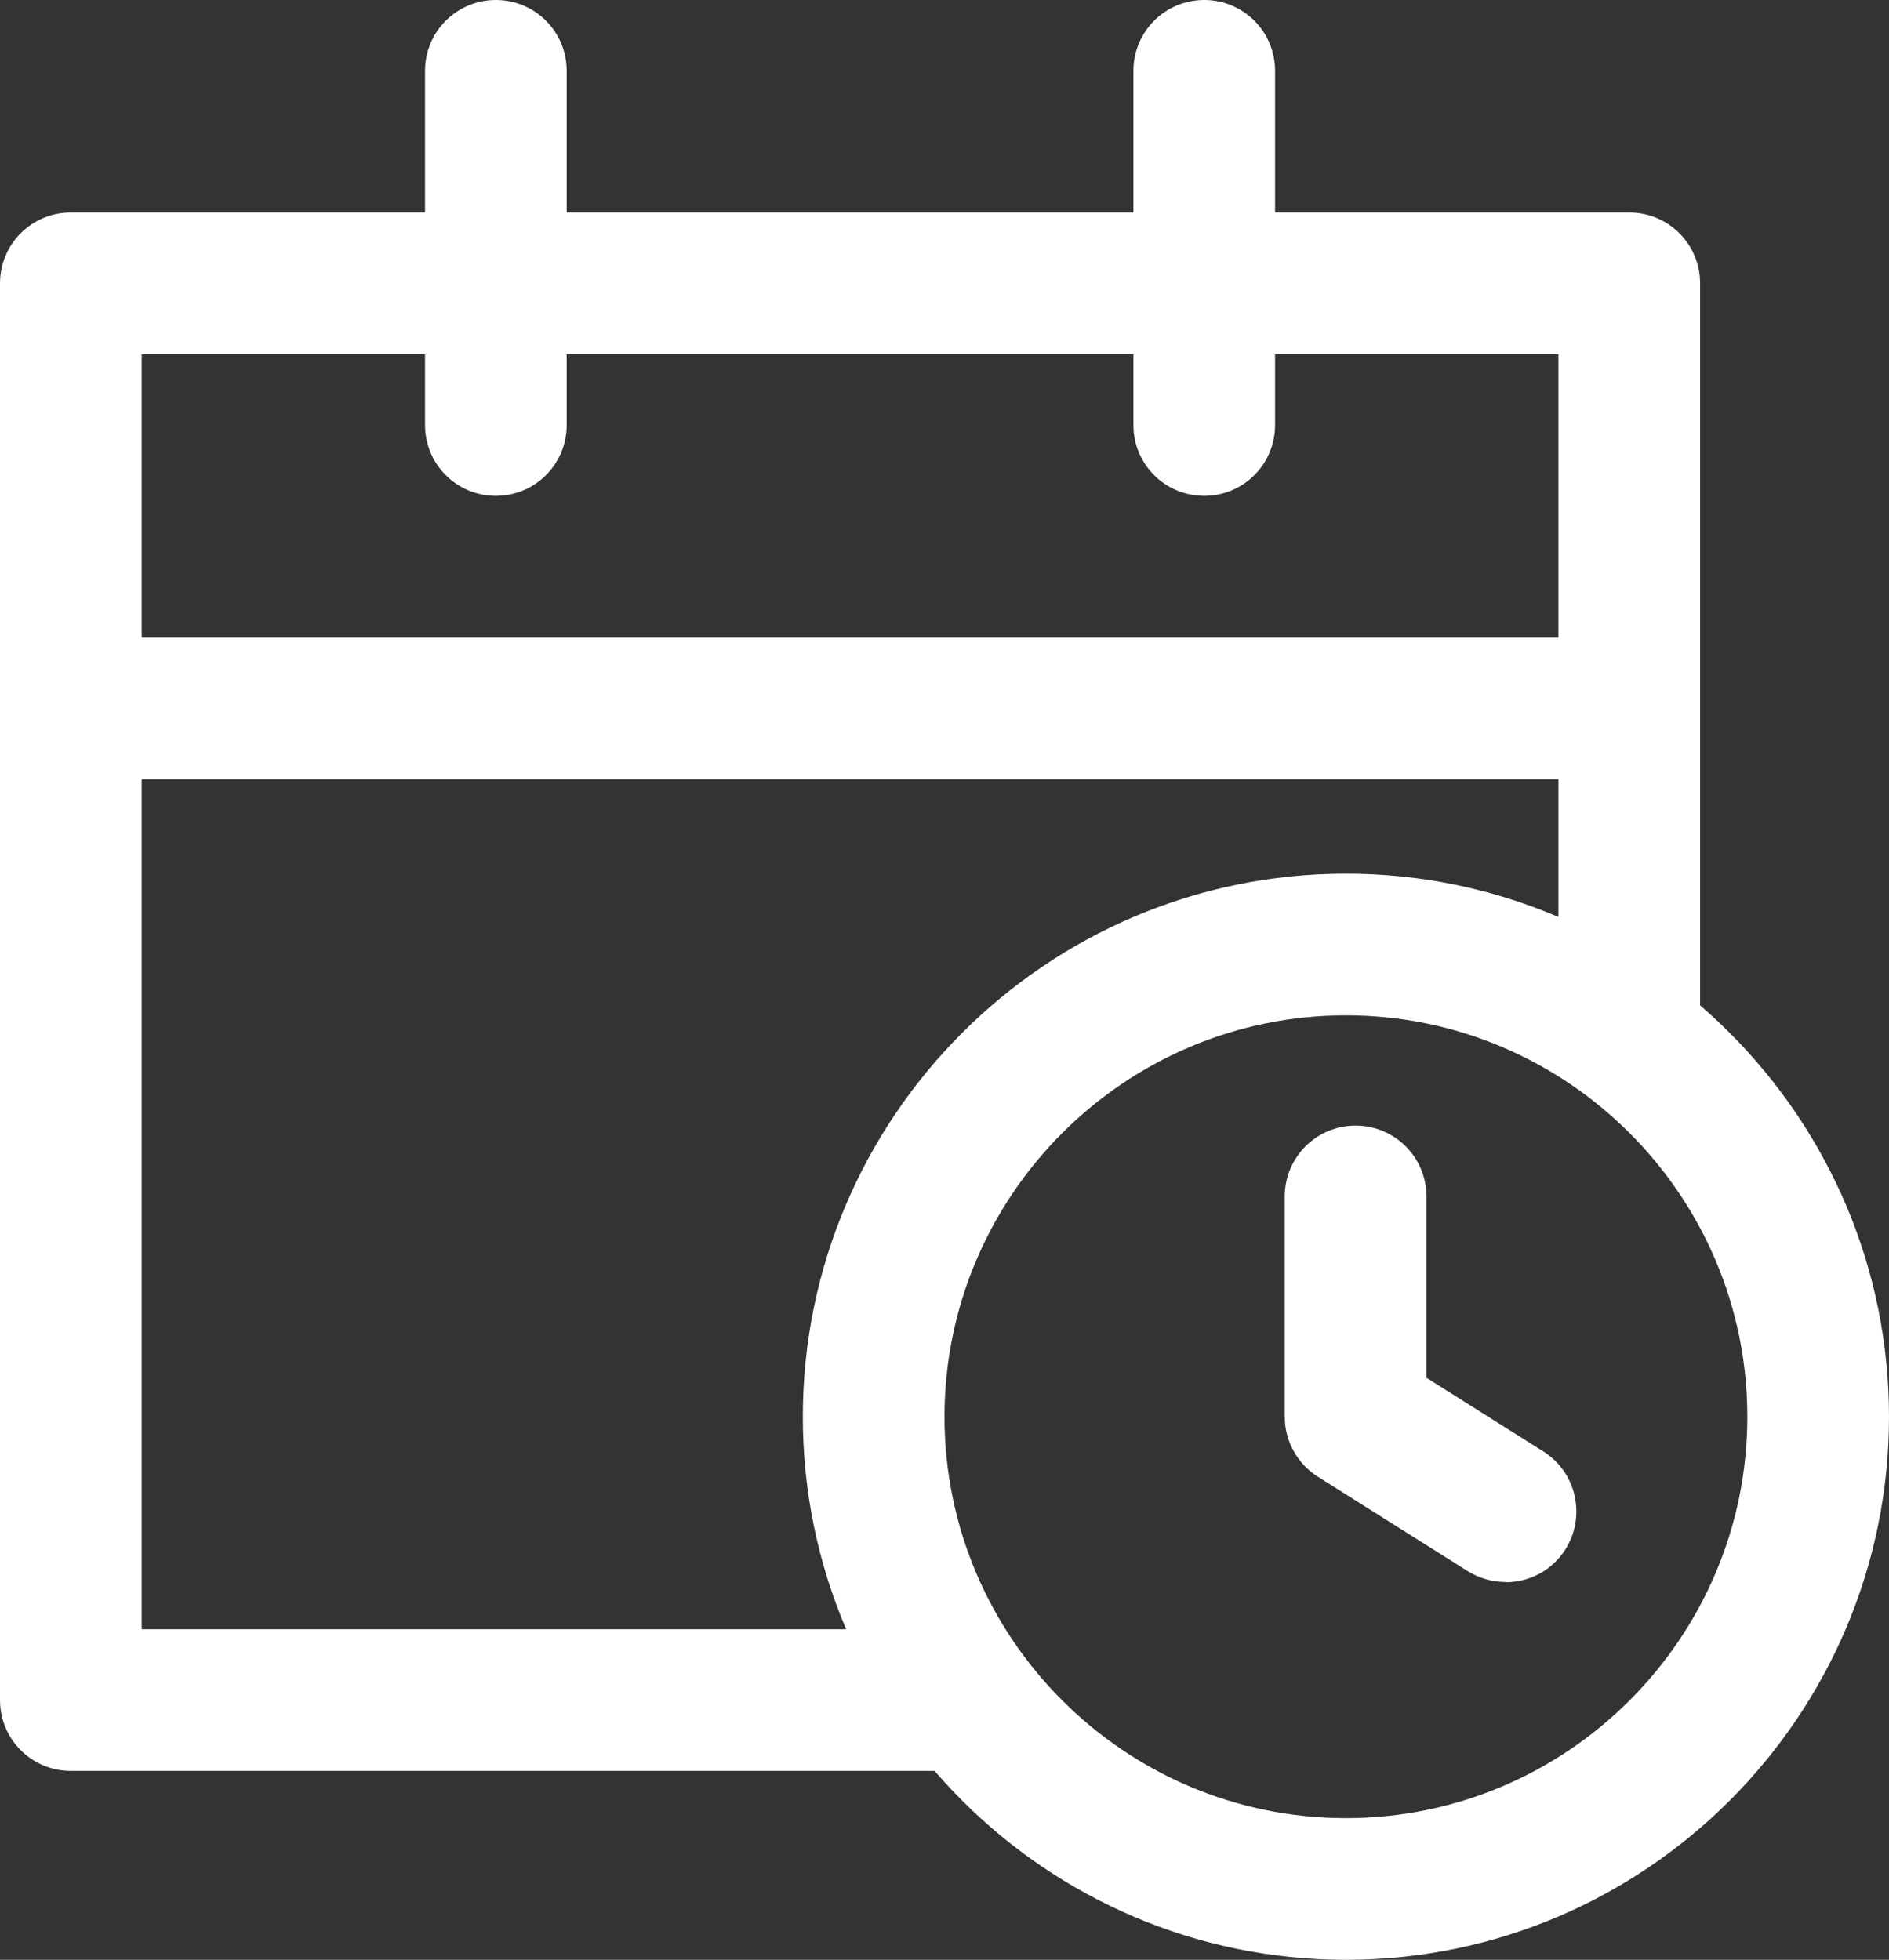 <?xml version="1.0" encoding="UTF-8"?>
<svg id="_레이어_2" data-name="레이어 2" xmlns="http://www.w3.org/2000/svg" viewBox="0 0 80 83">
  <rect x="0" y="0" width="80" height="83" fill="#333333" stroke="none"/>
  <defs>
    <style>
      .cls-1 {
        fill: #fff;
        stroke-width: 0px;
      }
    </style>
  </defs>
  <g id="icon">
    <path class="cls-1" d="M39.67,75H3c-1.66,0-3-1.34-3-3V12c0-1.66,1.34-3,3-3h66c1.66,0,3,1.34,3,3v30.83c0,1.66-1.34,3-3,3s-3-1.34-3-3V15H6v54h33.67c1.66,0,3,1.34,3,3s-1.34,3-3,3Z"/>
    <path class="cls-1" d="M69,33H3c-1.66,0-3-1.34-3-3s1.34-3,3-3h66c1.66,0,3,1.34,3,3s-1.34,3-3,3Z"/>
    <path class="cls-1" d="M21,21c-1.66,0-3-1.34-3-3V3c0-1.66,1.34-3,3-3s3,1.34,3,3v15c0,1.66-1.34,3-3,3Z"/>
    <path class="cls-1" d="M51,21c-1.66,0-3-1.34-3-3V3c0-1.66,1.34-3,3-3s3,1.34,3,3v15c0,1.66-1.34,3-3,3Z"/>
    <g>
      <path class="cls-1" d="M63.76,67c-.55,0-1.1-.15-1.6-.46l-6.35-4c-.87-.55-1.4-1.51-1.4-2.54v-9.33c0-1.66,1.34-3,3-3s3,1.34,3,3v7.68l4.95,3.12c1.4.88,1.82,2.74.94,4.14-.57.91-1.54,1.4-2.54,1.4Z"/>
      <path class="cls-1" d="M57,83c-12.68,0-23-10.32-23-23s10.32-23,23-23,23,10.32,23,23-10.32,23-23,23ZM57,43c-9.37,0-17,7.63-17,17s7.63,17,17,17,17-7.63,17-17-7.63-17-17-17Z"/>
    </g>
  </g>
</svg>